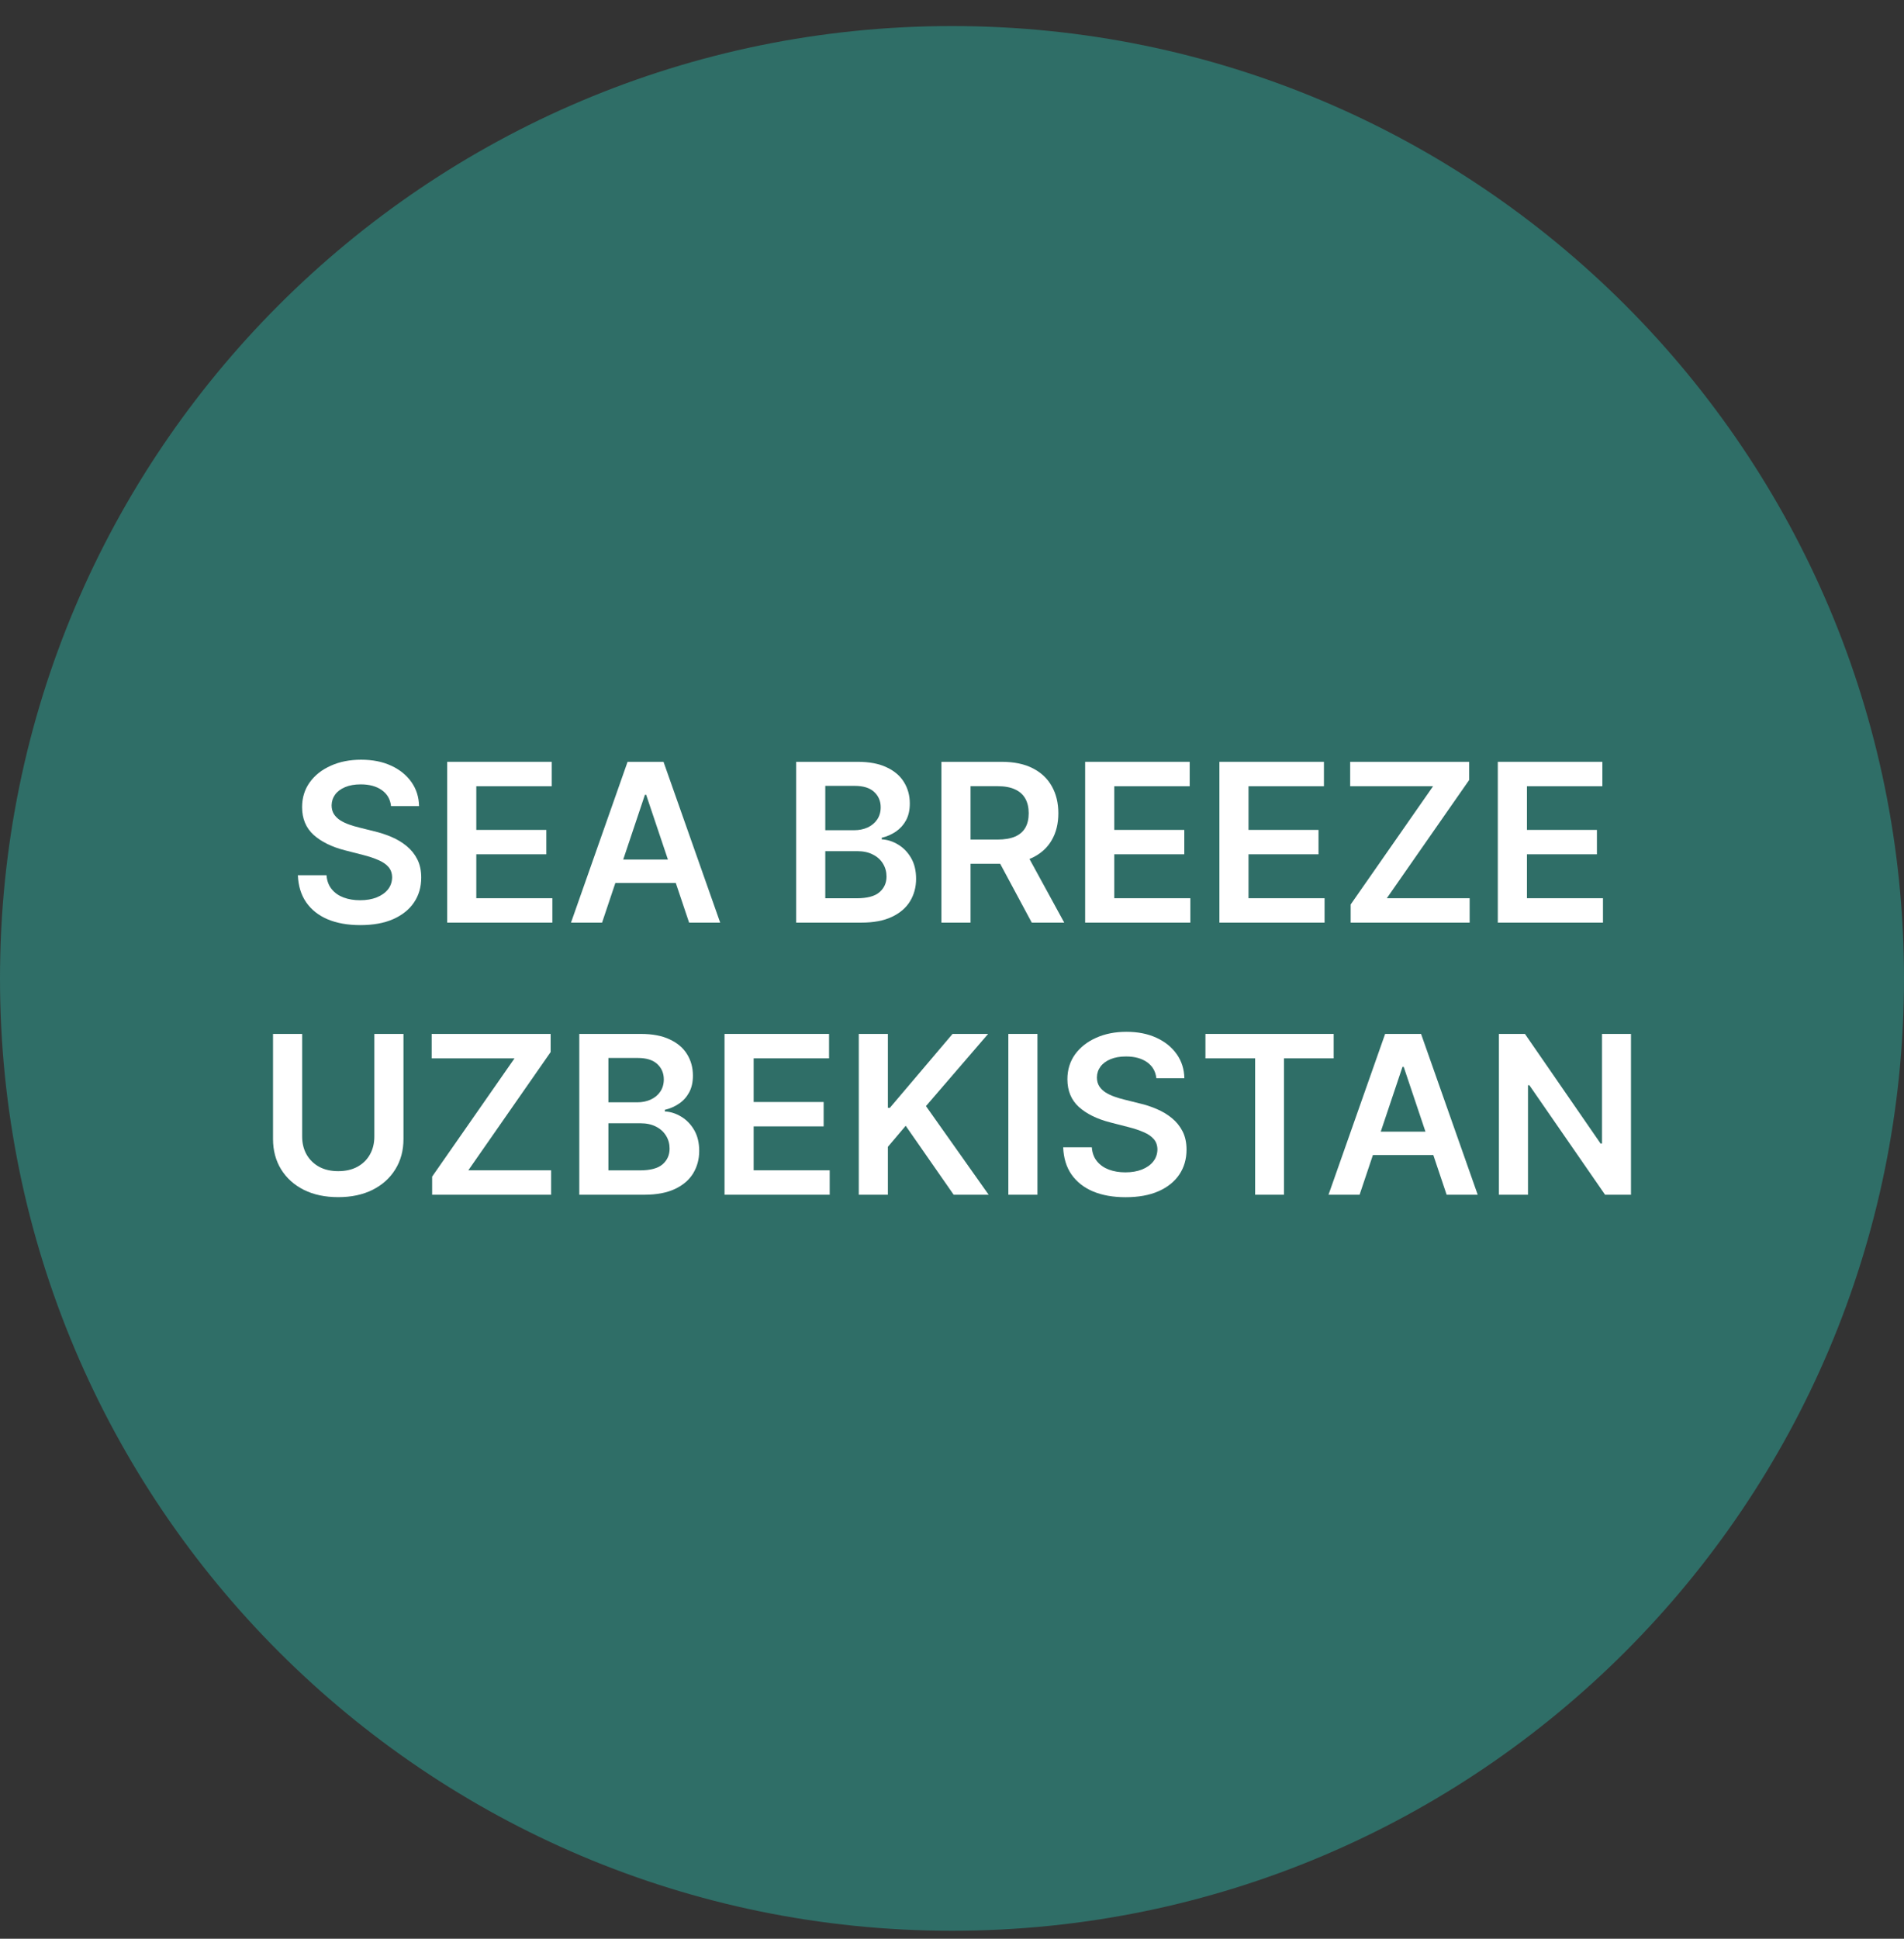 <svg width="56" height="57" viewBox="0 0 56 57" fill="none" xmlns="http://www.w3.org/2000/svg">
<rect x="0" y="0" width="56" height="57" fill="#333333" stroke="none"/>
<g clip-path="url(#clip0_7249_9)">
<path d="M0 28.766C0 44.23 12.536 56.766 28 56.766C43.464 56.766 56 44.23 56 28.766C56 13.302 43.464 0.766 28 0.766C12.536 0.766 0 13.302 0 28.766Z" fill="#2F6E67"/>
<path d="M47.97 30.398V35.126H47.208L44.981 31.906H44.941V35.126H44.085V30.398H44.851L47.076 33.621H47.118V30.398H47.97Z" fill="white"/>
<path d="M39.988 35.126H39.074L40.739 30.398H41.796L43.462 35.126H42.548L41.286 31.368H41.249L39.988 35.126ZM40.018 33.272H42.511V33.96H40.018V33.272Z" fill="white"/>
<path d="M35.454 31.116V30.398H39.226V31.116H37.764V35.126H36.915V31.116H35.454Z" fill="white"/>
<path d="M34.01 31.7C33.988 31.498 33.897 31.342 33.737 31.229C33.579 31.117 33.372 31.061 33.118 31.061C32.94 31.061 32.787 31.088 32.659 31.142C32.532 31.195 32.434 31.268 32.366 31.361C32.298 31.453 32.264 31.558 32.262 31.677C32.262 31.776 32.285 31.861 32.329 31.933C32.375 32.006 32.438 32.067 32.516 32.118C32.595 32.167 32.681 32.209 32.777 32.242C32.872 32.276 32.968 32.305 33.065 32.328L33.509 32.439C33.687 32.48 33.859 32.536 34.023 32.607C34.19 32.678 34.338 32.767 34.469 32.875C34.601 32.983 34.706 33.113 34.783 33.265C34.86 33.417 34.898 33.596 34.898 33.801C34.898 34.078 34.827 34.322 34.686 34.532C34.544 34.742 34.34 34.906 34.072 35.024C33.806 35.141 33.483 35.199 33.105 35.199C32.737 35.199 32.418 35.142 32.147 35.029C31.878 34.915 31.667 34.748 31.514 34.53C31.363 34.312 31.282 34.045 31.27 33.731H32.112C32.124 33.896 32.175 34.033 32.264 34.142C32.354 34.252 32.47 34.333 32.613 34.387C32.758 34.441 32.919 34.468 33.098 34.468C33.284 34.468 33.447 34.44 33.587 34.385C33.729 34.328 33.84 34.249 33.919 34.149C33.999 34.048 34.04 33.929 34.042 33.794C34.04 33.671 34.004 33.569 33.933 33.489C33.862 33.407 33.763 33.34 33.636 33.286C33.509 33.23 33.362 33.181 33.192 33.138L32.655 33C32.265 32.9 31.957 32.748 31.731 32.545C31.507 32.34 31.394 32.069 31.394 31.73C31.394 31.452 31.47 31.208 31.62 30.998C31.773 30.789 31.98 30.627 32.241 30.511C32.503 30.394 32.799 30.336 33.13 30.336C33.465 30.336 33.759 30.394 34.012 30.511C34.266 30.627 34.465 30.788 34.61 30.994C34.754 31.198 34.829 31.434 34.834 31.7H34.01Z" fill="white"/>
<path d="M30.513 30.398V35.126H29.657V30.398H30.513Z" fill="white"/>
<path d="M25.258 35.126V30.398H26.114V32.571H26.172L28.016 30.398H29.062L27.234 32.52L29.078 35.126H28.049L26.638 33.099L26.114 33.718V35.126H25.258Z" fill="white"/>
<path d="M21.31 35.126V30.398H24.384V31.116H22.166V32.4H24.225V33.117H22.166V34.408H24.403V35.126H21.31Z" fill="white"/>
<path d="M17.038 35.126V30.398H18.847C19.189 30.398 19.473 30.452 19.699 30.56C19.927 30.666 20.097 30.812 20.209 30.996C20.323 31.181 20.38 31.39 20.38 31.624C20.38 31.817 20.343 31.981 20.269 32.118C20.195 32.254 20.096 32.364 19.971 32.448C19.847 32.533 19.707 32.594 19.554 32.63V32.677C19.721 32.686 19.882 32.737 20.036 32.831C20.191 32.924 20.318 33.054 20.417 33.224C20.515 33.393 20.565 33.598 20.565 33.838C20.565 34.082 20.505 34.302 20.387 34.498C20.268 34.692 20.09 34.845 19.851 34.957C19.613 35.069 19.313 35.126 18.951 35.126H17.038ZM17.894 34.41H18.815C19.126 34.41 19.35 34.351 19.487 34.232C19.625 34.112 19.694 33.959 19.694 33.771C19.694 33.631 19.66 33.505 19.59 33.392C19.521 33.278 19.423 33.189 19.295 33.124C19.167 33.058 19.015 33.025 18.838 33.025H17.894V34.41ZM17.894 32.409H18.741C18.889 32.409 19.022 32.382 19.14 32.328C19.259 32.273 19.352 32.195 19.42 32.095C19.489 31.993 19.524 31.873 19.524 31.735C19.524 31.552 19.459 31.401 19.33 31.282C19.202 31.164 19.012 31.105 18.759 31.105H17.894V32.409Z" fill="white"/>
<path d="M12.71 35.126V34.593L15.133 31.116H12.696V30.398H16.195V30.932L13.774 34.408H16.209V35.126H12.71Z" fill="white"/>
<path d="M11.01 30.398H11.867V33.487C11.867 33.825 11.787 34.123 11.627 34.38C11.468 34.637 11.245 34.838 10.957 34.983C10.669 35.126 10.333 35.197 9.948 35.197C9.562 35.197 9.225 35.126 8.937 34.983C8.65 34.838 8.427 34.637 8.268 34.38C8.11 34.123 8.03 33.825 8.03 33.487V30.398H8.887V33.415C8.887 33.612 8.93 33.788 9.016 33.942C9.104 34.096 9.227 34.216 9.385 34.304C9.544 34.39 9.731 34.433 9.948 34.433C10.165 34.433 10.353 34.39 10.512 34.304C10.672 34.216 10.795 34.096 10.881 33.942C10.967 33.788 11.01 33.612 11.01 33.415V30.398Z" fill="white"/>
<path d="M44.053 27.126V22.398H47.128V23.116H44.91V24.4H46.968V25.117H44.91V26.408H47.146V27.126H44.053Z" fill="white"/>
<path d="M39.725 27.126V26.593L42.149 23.116H39.711V22.398H43.211V22.932L40.789 26.408H43.225V27.126H39.725Z" fill="white"/>
<path d="M35.865 27.126V22.398H38.939V23.116H36.721V24.4H38.78V25.117H36.721V26.408H38.958V27.126H35.865Z" fill="white"/>
<path d="M31.916 27.126V22.398H34.991V23.116H32.773V24.4H34.832V25.117H32.773V26.408H35.01V27.126H31.916Z" fill="white"/>
<path d="M27.689 27.126V22.398H29.462C29.825 22.398 30.13 22.462 30.376 22.588C30.623 22.714 30.811 22.891 30.937 23.119C31.064 23.345 31.128 23.609 31.128 23.91C31.128 24.213 31.064 24.477 30.934 24.7C30.807 24.921 30.618 25.093 30.369 25.215C30.119 25.334 29.813 25.395 29.45 25.395H28.188V24.684H29.335C29.547 24.684 29.721 24.654 29.856 24.596C29.992 24.536 30.092 24.449 30.157 24.335C30.223 24.22 30.256 24.078 30.256 23.91C30.256 23.743 30.223 23.599 30.157 23.481C30.09 23.361 29.989 23.27 29.854 23.209C29.719 23.145 29.544 23.114 29.33 23.114H28.545V27.126H27.689ZM30.131 24.984L31.301 27.126H30.346L29.196 24.984H30.131Z" fill="white"/>
<path d="M23.417 27.126V22.398H25.227C25.568 22.398 25.852 22.452 26.078 22.56C26.306 22.666 26.476 22.812 26.588 22.996C26.702 23.181 26.759 23.39 26.759 23.624C26.759 23.817 26.722 23.981 26.648 24.118C26.575 24.253 26.475 24.363 26.351 24.448C26.226 24.533 26.087 24.594 25.933 24.631V24.677C26.101 24.686 26.262 24.738 26.415 24.831C26.571 24.924 26.698 25.055 26.796 25.224C26.895 25.393 26.944 25.598 26.944 25.838C26.944 26.082 26.885 26.302 26.766 26.498C26.648 26.692 26.469 26.845 26.231 26.957C25.992 27.07 25.692 27.126 25.331 27.126H23.417ZM24.273 26.41H25.194C25.505 26.41 25.729 26.351 25.866 26.232C26.005 26.112 26.074 25.959 26.074 25.771C26.074 25.631 26.039 25.505 25.97 25.392C25.901 25.278 25.802 25.189 25.674 25.125C25.547 25.058 25.394 25.025 25.217 25.025H24.273V26.41ZM24.273 24.409H25.12C25.268 24.409 25.401 24.382 25.52 24.328C25.638 24.273 25.731 24.195 25.799 24.095C25.868 23.993 25.903 23.873 25.903 23.735C25.903 23.552 25.838 23.401 25.709 23.282C25.581 23.164 25.391 23.105 25.139 23.105H24.273V24.409Z" fill="white"/>
<path d="M17.708 27.126H16.794L18.458 22.398H19.515L21.182 27.126H20.268L19.005 23.368H18.968L17.708 27.126ZM17.738 25.272H20.231V25.96H17.738V25.272Z" fill="white"/>
<path d="M13.153 27.126V22.398H16.227V23.116H14.009V24.4H16.068V25.117H14.009V26.408H16.246V27.126H13.153Z" fill="white"/>
<path d="M11.501 23.7C11.479 23.498 11.388 23.342 11.228 23.229C11.07 23.117 10.864 23.061 10.61 23.061C10.431 23.061 10.278 23.088 10.15 23.142C10.023 23.195 9.925 23.268 9.857 23.361C9.79 23.453 9.755 23.558 9.753 23.677C9.753 23.776 9.776 23.861 9.82 23.933C9.866 24.006 9.929 24.067 10.007 24.118C10.086 24.167 10.173 24.209 10.268 24.242C10.364 24.276 10.46 24.305 10.557 24.328L11 24.439C11.178 24.48 11.35 24.537 11.515 24.607C11.681 24.678 11.829 24.767 11.96 24.875C12.092 24.983 12.197 25.113 12.274 25.265C12.351 25.417 12.389 25.596 12.389 25.801C12.389 26.078 12.319 26.322 12.177 26.532C12.036 26.742 11.831 26.905 11.563 27.024C11.297 27.141 10.974 27.199 10.596 27.199C10.228 27.199 9.909 27.142 9.638 27.029C9.369 26.915 9.158 26.748 9.006 26.53C8.855 26.311 8.773 26.045 8.761 25.731H9.603C9.616 25.896 9.666 26.033 9.756 26.142C9.845 26.252 9.961 26.333 10.104 26.387C10.249 26.441 10.411 26.468 10.589 26.468C10.775 26.468 10.938 26.44 11.078 26.385C11.22 26.328 11.331 26.249 11.411 26.149C11.491 26.048 11.531 25.929 11.533 25.794C11.531 25.671 11.495 25.569 11.425 25.489C11.354 25.407 11.255 25.34 11.127 25.286C11.001 25.23 10.853 25.181 10.684 25.138L10.146 25C9.756 24.9 9.449 24.748 9.222 24.545C8.998 24.34 8.885 24.069 8.885 23.73C8.885 23.452 8.961 23.208 9.112 22.998C9.264 22.789 9.471 22.627 9.733 22.511C9.994 22.394 10.29 22.336 10.621 22.336C10.957 22.336 11.251 22.394 11.503 22.511C11.757 22.627 11.956 22.788 12.101 22.994C12.245 23.198 12.32 23.434 12.325 23.7H11.501Z" fill="white"/>
</g>
<defs>
<clipPath id="clip0_7249_9">
<rect width="56" height="56" fill="white" transform="matrix(-1 0 0 -1 56 56.766)"/>
</clipPath>
</defs>
</svg>
